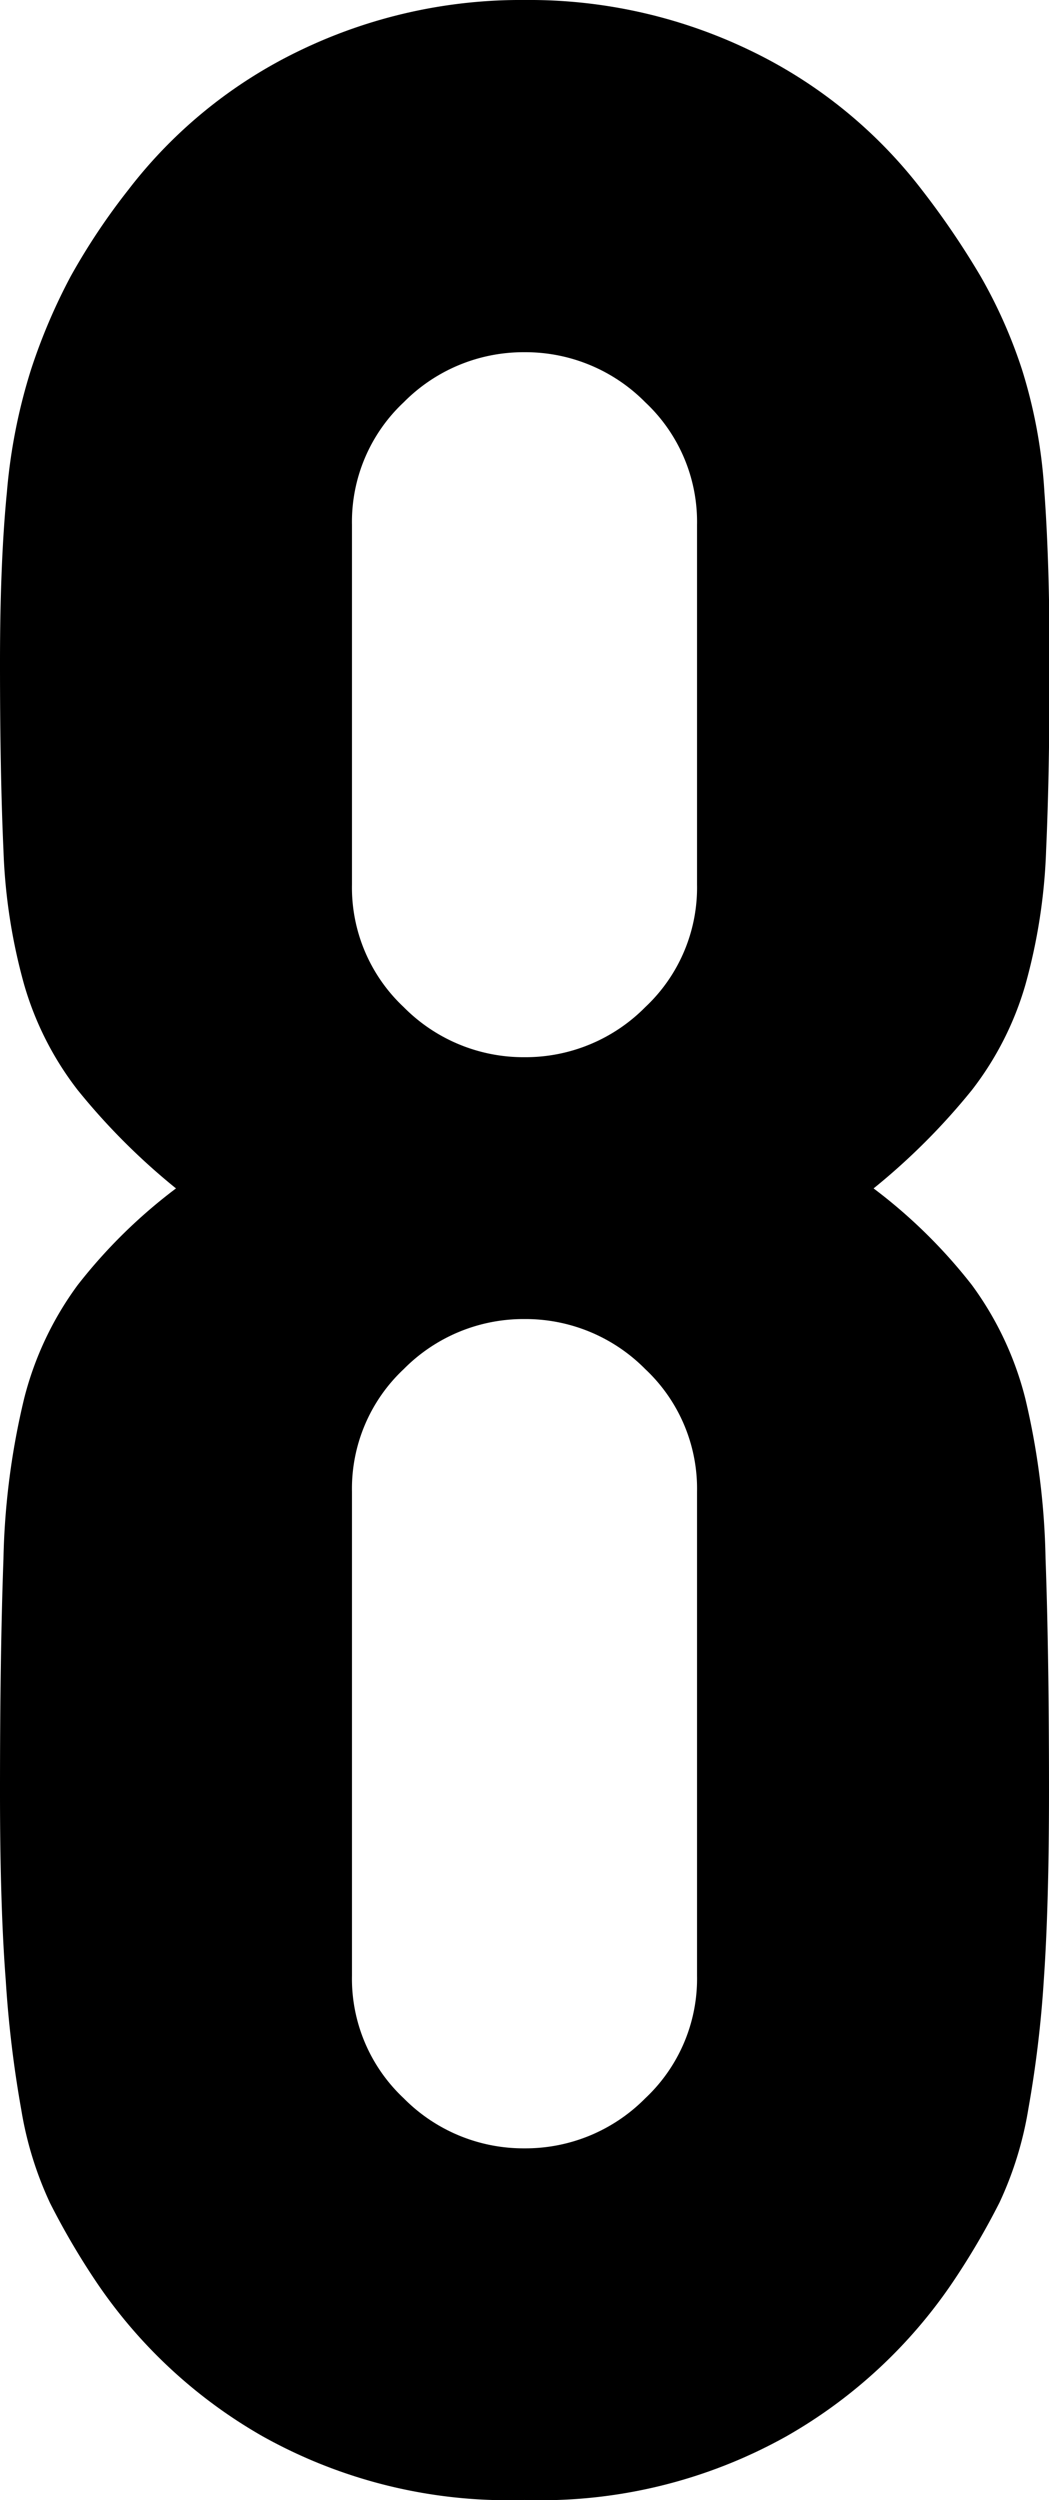 <svg xmlns="http://www.w3.org/2000/svg" width="7.296" height="17.377" viewBox="0 0 7.296 17.377">
  <path id="パス_985" data-name="パス 985" d="M5.664-13.584a1.139,1.139,0,0,0-.36-.852,1.171,1.171,0,0,0-.84-.348,1.171,1.171,0,0,0-.84.348,1.139,1.139,0,0,0-.36.852v2.5a1.139,1.139,0,0,0,.36.852,1.171,1.171,0,0,0,.84.348,1.171,1.171,0,0,0,.84-.348,1.139,1.139,0,0,0,.36-.852Zm-4.848.96q0-.7.048-1.188a3.915,3.915,0,0,1,.168-.852,4.046,4.046,0,0,1,.276-.648,4.54,4.54,0,0,1,.4-.6,3.308,3.308,0,0,1,1.2-.972,3.537,3.537,0,0,1,1.56-.348,3.537,3.537,0,0,1,1.56.348,3.308,3.308,0,0,1,1.2.972,5.713,5.713,0,0,1,.408.6,3.445,3.445,0,0,1,.288.648,3.524,3.524,0,0,1,.156.852q.036.492.036,1.188,0,.768-.024,1.3a3.966,3.966,0,0,1-.144.936,2.184,2.184,0,0,1-.372.732,4.579,4.579,0,0,1-.684.684,3.644,3.644,0,0,1,.684.672,2.265,2.265,0,0,1,.372.792A5.2,5.2,0,0,1,8.088-6.4q.024.66.024,1.62,0,.792-.036,1.308a7.949,7.949,0,0,1-.108.9,2.474,2.474,0,0,1-.2.648,5.17,5.17,0,0,1-.324.552A3.463,3.463,0,0,1,6.288-.3,3.5,3.5,0,0,1,4.464.144,3.5,3.5,0,0,1,2.64-.3,3.463,3.463,0,0,1,1.488-1.368a5.17,5.17,0,0,1-.324-.552,2.474,2.474,0,0,1-.2-.648,7.949,7.949,0,0,1-.108-.9Q.816-3.984.816-4.776q0-.96.024-1.62A5.2,5.2,0,0,1,.984-7.512,2.265,2.265,0,0,1,1.356-8.3a3.644,3.644,0,0,1,.684-.672,4.579,4.579,0,0,1-.684-.684,2.184,2.184,0,0,1-.372-.732,3.966,3.966,0,0,1-.144-.936Q.816-11.856.816-12.624Zm4.848,5.76a1.139,1.139,0,0,0-.36-.852,1.171,1.171,0,0,0-.84-.348,1.171,1.171,0,0,0-.84.348,1.139,1.139,0,0,0-.36.852V-3.5a1.139,1.139,0,0,0,.36.852,1.171,1.171,0,0,0,.84.348,1.171,1.171,0,0,0,.84-.348,1.139,1.139,0,0,0,.36-.852Z" transform="translate(-0.816 17.232)"/>
</svg>
